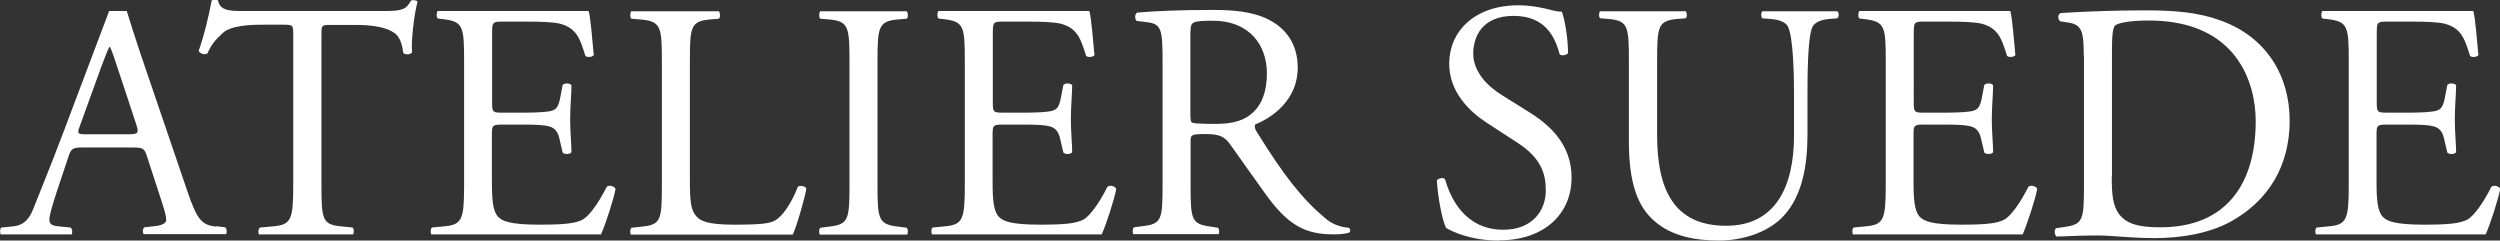<?xml version="1.0" encoding="UTF-8"?>
<svg id="Lager_1" xmlns="http://www.w3.org/2000/svg" version="1.1" viewBox="0 0 113.39 10.91">
  <rect x="0" y="0" width="113.39" height="10.91" fill="#333333" stroke="none"/>
  <!-- Generator: Adobe Illustrator 29.3.1, SVG Export Plug-In . SVG Version: 2.1.0 Build 151)  -->
  <defs>
    <style>
      .st0 {
        fill: #fff;
      }
    </style>
  </defs>
  <path class="st0" d="M67.99,10.91c-1.29,0-2.11-.4-2.4-.57-.18-.34-.38-1.43-.42-2.16.08-.11.31-.14.37-.05.23.79.86,2.29,2.65,2.29,1.29,0,1.92-.85,1.92-1.77,0-.68-.14-1.43-1.26-2.16l-1.46-.95c-.77-.51-1.66-1.39-1.66-2.65,0-1.46,1.14-2.65,3.14-2.65.48,0,1.03.09,1.43.2.2.06.42.09.54.09.14.37.28,1.23.28,1.88-.06.09-.31.14-.38.05-.2-.74-.62-1.74-2.09-1.74s-1.83,1-1.83,1.71c0,.89.74,1.54,1.31,1.89l1.23.77c.97.6,1.92,1.49,1.92,2.96,0,1.69-1.28,2.85-3.28,2.85Z"/>
  <path class="st0" d="M94.51,2.51c0-1.08-.08-1.4-.72-1.49l-.34-.05c-.12-.08-.14-.32.02-.38,1.31-.08,2.56-.12,3.86-.12s2.39.09,3.39.46c2.08.75,3.13,2.51,3.13,4.54s-.94,3.63-2.69,4.59c-1,.54-2.26.74-3.45.74-.99,0-1.97-.12-2.51-.12-.65,0-1.2.02-1.92.05-.09-.05-.12-.29-.03-.38l.35-.05c.89-.12.92-.31.92-1.92V2.51ZM95.78,8c0,.82.05,1.31.31,1.68.34.48.92.63,1.89.63,2.99,0,4.33-1.96,4.33-4.82,0-1.69-.82-4.56-4.85-4.56-.91,0-1.4.12-1.52.22s-.15.48-.15,1.17v5.68Z"/>
  <path class="st0" d="M18.93.07c-.03-.06-.2-.08-.28-.05-.23.4-.38.48-1.22.48h-6.23c-.71,0-1.22.02-1.31-.48-.05-.05-.25-.03-.29,0-.11.62-.34,1.6-.59,2.29.06.12.28.2.4.11.17-.38.32-.58.69-.92.38-.35,1.23-.38,1.89-.38h.85c.46,0,.46.02.46.49v6.74c0,1.62-.08,1.85-.95,1.92l-.55.05c-.09.06-.1.21-.06.31h4.28c.04-.1.04-.26-.03-.31l-.49-.05c-.89-.08-.92-.31-.92-1.92V1.65c0-.51-.02-.52.45-.52h1.09c.85,0,1.43.12,1.79.38.23.17.33.51.38.89.08.09.34.09.4-.03-.05-.46.08-1.67.25-2.3Z"/>
  <path class="st0" d="M55.27,10.64c.04-.1.04-.25-.03-.31l-.32-.05c-.89-.12-.92-.31-.92-1.92v-1.94c0-.32.03-.34.72-.34.62,0,.86.15,1.09.49.48.69,1.11,1.55,1.51,2.12,1.09,1.55,1.88,1.94,3.19,1.94.29,0,.54-.03.68-.08.08-.06.06-.18-.02-.22-.42-.03-.8-.2-1.06-.43-1.05-.88-1.86-1.91-3.09-3.89-.08-.12-.15-.28-.08-.37.77-.31,1.92-1.11,1.92-2.57,0-1.08-.54-1.77-1.28-2.16-.71-.38-1.62-.46-2.57-.46-1.51,0-2.57.05-3.43.12-.12.06-.12.31-.02.38l.49.06c.63.08.68.34.68,1.8v5.53c0,1.62-.03,1.82-.92,1.92l-.38.05c-.07.08-.07.22-.03.31h3.88ZM54,1.43c0-.43.05-.49,1-.49,1.71,0,2.46,1.15,2.46,2.37,0,1.05-.35,1.59-.77,1.91-.45.34-1.03.4-1.59.4-.79,0-1.02-.03-1.06-.08-.05-.06-.05-.23-.05-.51V1.43Z"/>
  <path class="st0" d="M27.52,8.47c-.4.8-.82,1.34-1.09,1.49-.34.17-.79.23-1.97.23-1.35,0-1.68-.17-1.86-.35-.25-.26-.29-.79-.29-1.6v-2.17c0-.4.05-.42.51-.42h.89c.6,0,.97.02,1.19.08.31.08.42.31.48.59l.14.6c.08.09.34.09.4-.02,0-.34-.06-.92-.06-1.48,0-.59.06-1.19.06-1.55-.06-.11-.32-.11-.4-.02l-.12.63c-.08.38-.18.48-.37.54-.18.06-.66.09-1.31.09h-.89c-.46,0-.51,0-.51-.43V1.6c0-.59,0-.62.46-.62h1.11c.68,0,1.17.02,1.49.09.8.2.94.74,1.17,1.46.08.09.32.06.38-.03-.06-.64-.14-1.68-.23-2h-6.85c-.06.09-.06.29.01.34l.25.03c.91.11.94.34.94,1.94v5.54c0,1.62-.08,1.85-.95,1.92l-.51.05c-.07.07-.07.21-.03.31h7.7c.21-.47.56-1.55.66-2.06-.06-.14-.28-.18-.38-.11Z"/>
  <path class="st0" d="M79.93.51c-.06.08-.07.23,0,.32l.38.03c.38.03.66.14.77.32.26.46.29,2.23.29,3.19v1.77c0,2.34-.85,4.1-3.08,4.1-2.36,0-3.13-1.63-3.13-4.11v-3.33c0-1.6.03-1.86.92-1.94l.37-.03c.08-.05.07-.23.01-.32h-3.89c-.06.09-.06.27.01.32l.38.03c.89.08.92.34.92,1.94v3.63c0,1.83.38,2.96,1.2,3.63.75.65,1.82.85,2.88.85,1.14,0,2.28-.4,2.94-1.12.86-.92,1.08-2.34,1.08-3.68v-1.74c0-.86,0-2.63.22-3.14.09-.2.38-.34.77-.37l.37-.03c.07-.08.08-.23,0-.32h-3.45Z"/>
  <path class="st0" d="M92,8.47c-.4.8-.82,1.34-1.09,1.49-.34.17-.79.23-1.97.23-1.35,0-1.68-.17-1.86-.35-.25-.26-.29-.79-.29-1.6v-2.17c0-.4.05-.42.51-.42h.89c.6,0,.97.02,1.19.08.31.08.42.31.48.59l.14.6c.08.09.34.09.4-.02,0-.34-.06-.92-.06-1.48,0-.59.06-1.19.06-1.55-.06-.11-.32-.11-.4-.02l-.12.63c-.08.38-.18.48-.37.54s-.66.09-1.31.09h-.89c-.46,0-.51,0-.51-.43V1.6c0-.59,0-.62.46-.62h1.11c.68,0,1.17.02,1.49.09.8.2.94.74,1.17,1.46.08.09.32.06.38-.03-.06-.64-.14-1.68-.23-2h-6.85c-.06.09-.06.29.01.34l.25.03c.91.11.94.34.94,1.94v5.54c0,1.62-.08,1.85-.95,1.92l-.51.05c-.07.07-.07.21-.03.31h7.7c.21-.47.56-1.55.66-2.06-.06-.14-.28-.18-.38-.11Z"/>
  <path class="st0" d="M113,8.47c-.4.8-.82,1.34-1.09,1.49-.34.17-.79.23-1.97.23-1.35,0-1.68-.17-1.86-.35-.25-.26-.29-.79-.29-1.6v-2.17c0-.4.05-.42.51-.42h.89c.6,0,.97.02,1.19.08.31.08.42.31.48.59l.14.6c.08.09.34.09.4-.02,0-.34-.06-.92-.06-1.48,0-.59.06-1.19.06-1.55-.06-.11-.32-.11-.4-.02l-.12.63c-.08.38-.18.48-.37.54s-.66.09-1.31.09h-.89c-.46,0-.51,0-.51-.43V1.6c0-.59,0-.62.46-.62h1.11c.68,0,1.17.02,1.49.09.8.2.94.74,1.17,1.46.08.09.32.06.38-.03-.06-.64-.14-1.68-.23-2h-6.85c-.06.09-.06.29.01.34l.25.03c.91.11.94.34.94,1.94v5.54c0,1.62-.08,1.85-.95,1.92l-.51.05c-.07.07-.07.21-.03.31h7.7c.21-.47.56-1.55.66-2.06-.06-.14-.28-.18-.38-.11Z"/>
  <path class="st0" d="M36.19,8.47c-.31.79-.71,1.34-1.02,1.52-.25.14-.57.2-1.88.2-1.22,0-1.51-.18-1.68-.35-.28-.29-.32-.69-.32-1.66V2.82c0-1.62.03-1.86.94-1.94l.37-.03c.08-.05.07-.24.01-.34h-3.98c-.06.09-.06.29.01.34l.38.03c.97.08,1,.32,1,1.94v5.54c0,1.62-.03,1.83-.92,1.92l-.46.05c-.07.07-.07.21-.03.31h7.35c.22-.5.61-1.92.61-2.08,0-.11-.29-.17-.38-.09Z"/>
  <path class="st0" d="M40.74.88l.38-.03c.08-.05.07-.24.01-.34h-3.93c-.06.09-.06.29.01.34l.38.03c.91.08.94.34.94,1.97v5.48c0,1.63-.03,1.85-.94,1.95l-.38.05c-.07.07-.07.21-.03.31h3.97c.04-.1.04-.26-.03-.31l-.38-.05c-.91-.11-.94-.32-.94-1.95V2.85c0-1.63.03-1.89.94-1.97Z"/>
  <path class="st0" d="M50.23,8.47c-.4.8-.82,1.34-1.09,1.49-.34.17-.79.23-1.97.23-1.35,0-1.68-.17-1.86-.35-.25-.26-.29-.79-.29-1.6v-2.17c0-.4.05-.42.51-.42h.89c.6,0,.97.02,1.19.08.31.08.42.31.48.59l.14.6c.08.09.34.09.4-.02,0-.34-.06-.92-.06-1.48,0-.59.06-1.19.06-1.55-.06-.11-.32-.11-.4-.02l-.12.63c-.08.38-.18.48-.37.54-.18.06-.66.09-1.31.09h-.89c-.46,0-.51,0-.51-.43V1.6c0-.59,0-.62.46-.62h1.11c.68,0,1.17.02,1.49.09.8.2.94.74,1.17,1.46.08.09.32.06.38-.03-.06-.64-.14-1.68-.23-2h-6.85c-.06.09-.06.29.01.34l.25.03c.91.11.94.34.94,1.94v5.54c0,1.62-.08,1.85-.95,1.92l-.51.05c-.07.07-.07.21-.03.31h7.7c.21-.47.56-1.55.66-2.06-.06-.14-.28-.18-.38-.11Z"/>
  <path class="st0" d="M9.8,10.28c-.66-.08-.86-.31-1.31-1.63l-2.11-6.19c-.18-.53-.43-1.31-.63-1.96h-.8l-2.11,5.59c-.65,1.72-1.08,2.73-1.35,3.43-.22.55-.55.72-.92.75l-.51.05c-.07.06-.07.21-.03.31h3.22c.05-.1.03-.25-.05-.31l-.51-.05c-.37-.03-.45-.12-.45-.31,0-.17.11-.59.34-1.28l.54-1.62c.11-.32.2-.37.59-.37h2.32c.46,0,.52.05.63.38l.68,2.09c.12.37.2.65.2.82,0,.15-.22.25-.54.28l-.45.05c-.08.06-.09.21-.04.31h3.75c.04-.1.03-.25-.05-.31l-.42-.05ZM5.83,6.09h-1.89c-.43,0-.45-.02-.32-.37l.97-2.68c.17-.46.32-.83.37-.91h.03c.09.18.23.6.35.97l.83,2.51c.14.42.11.48-.34.48Z"/>
</svg>